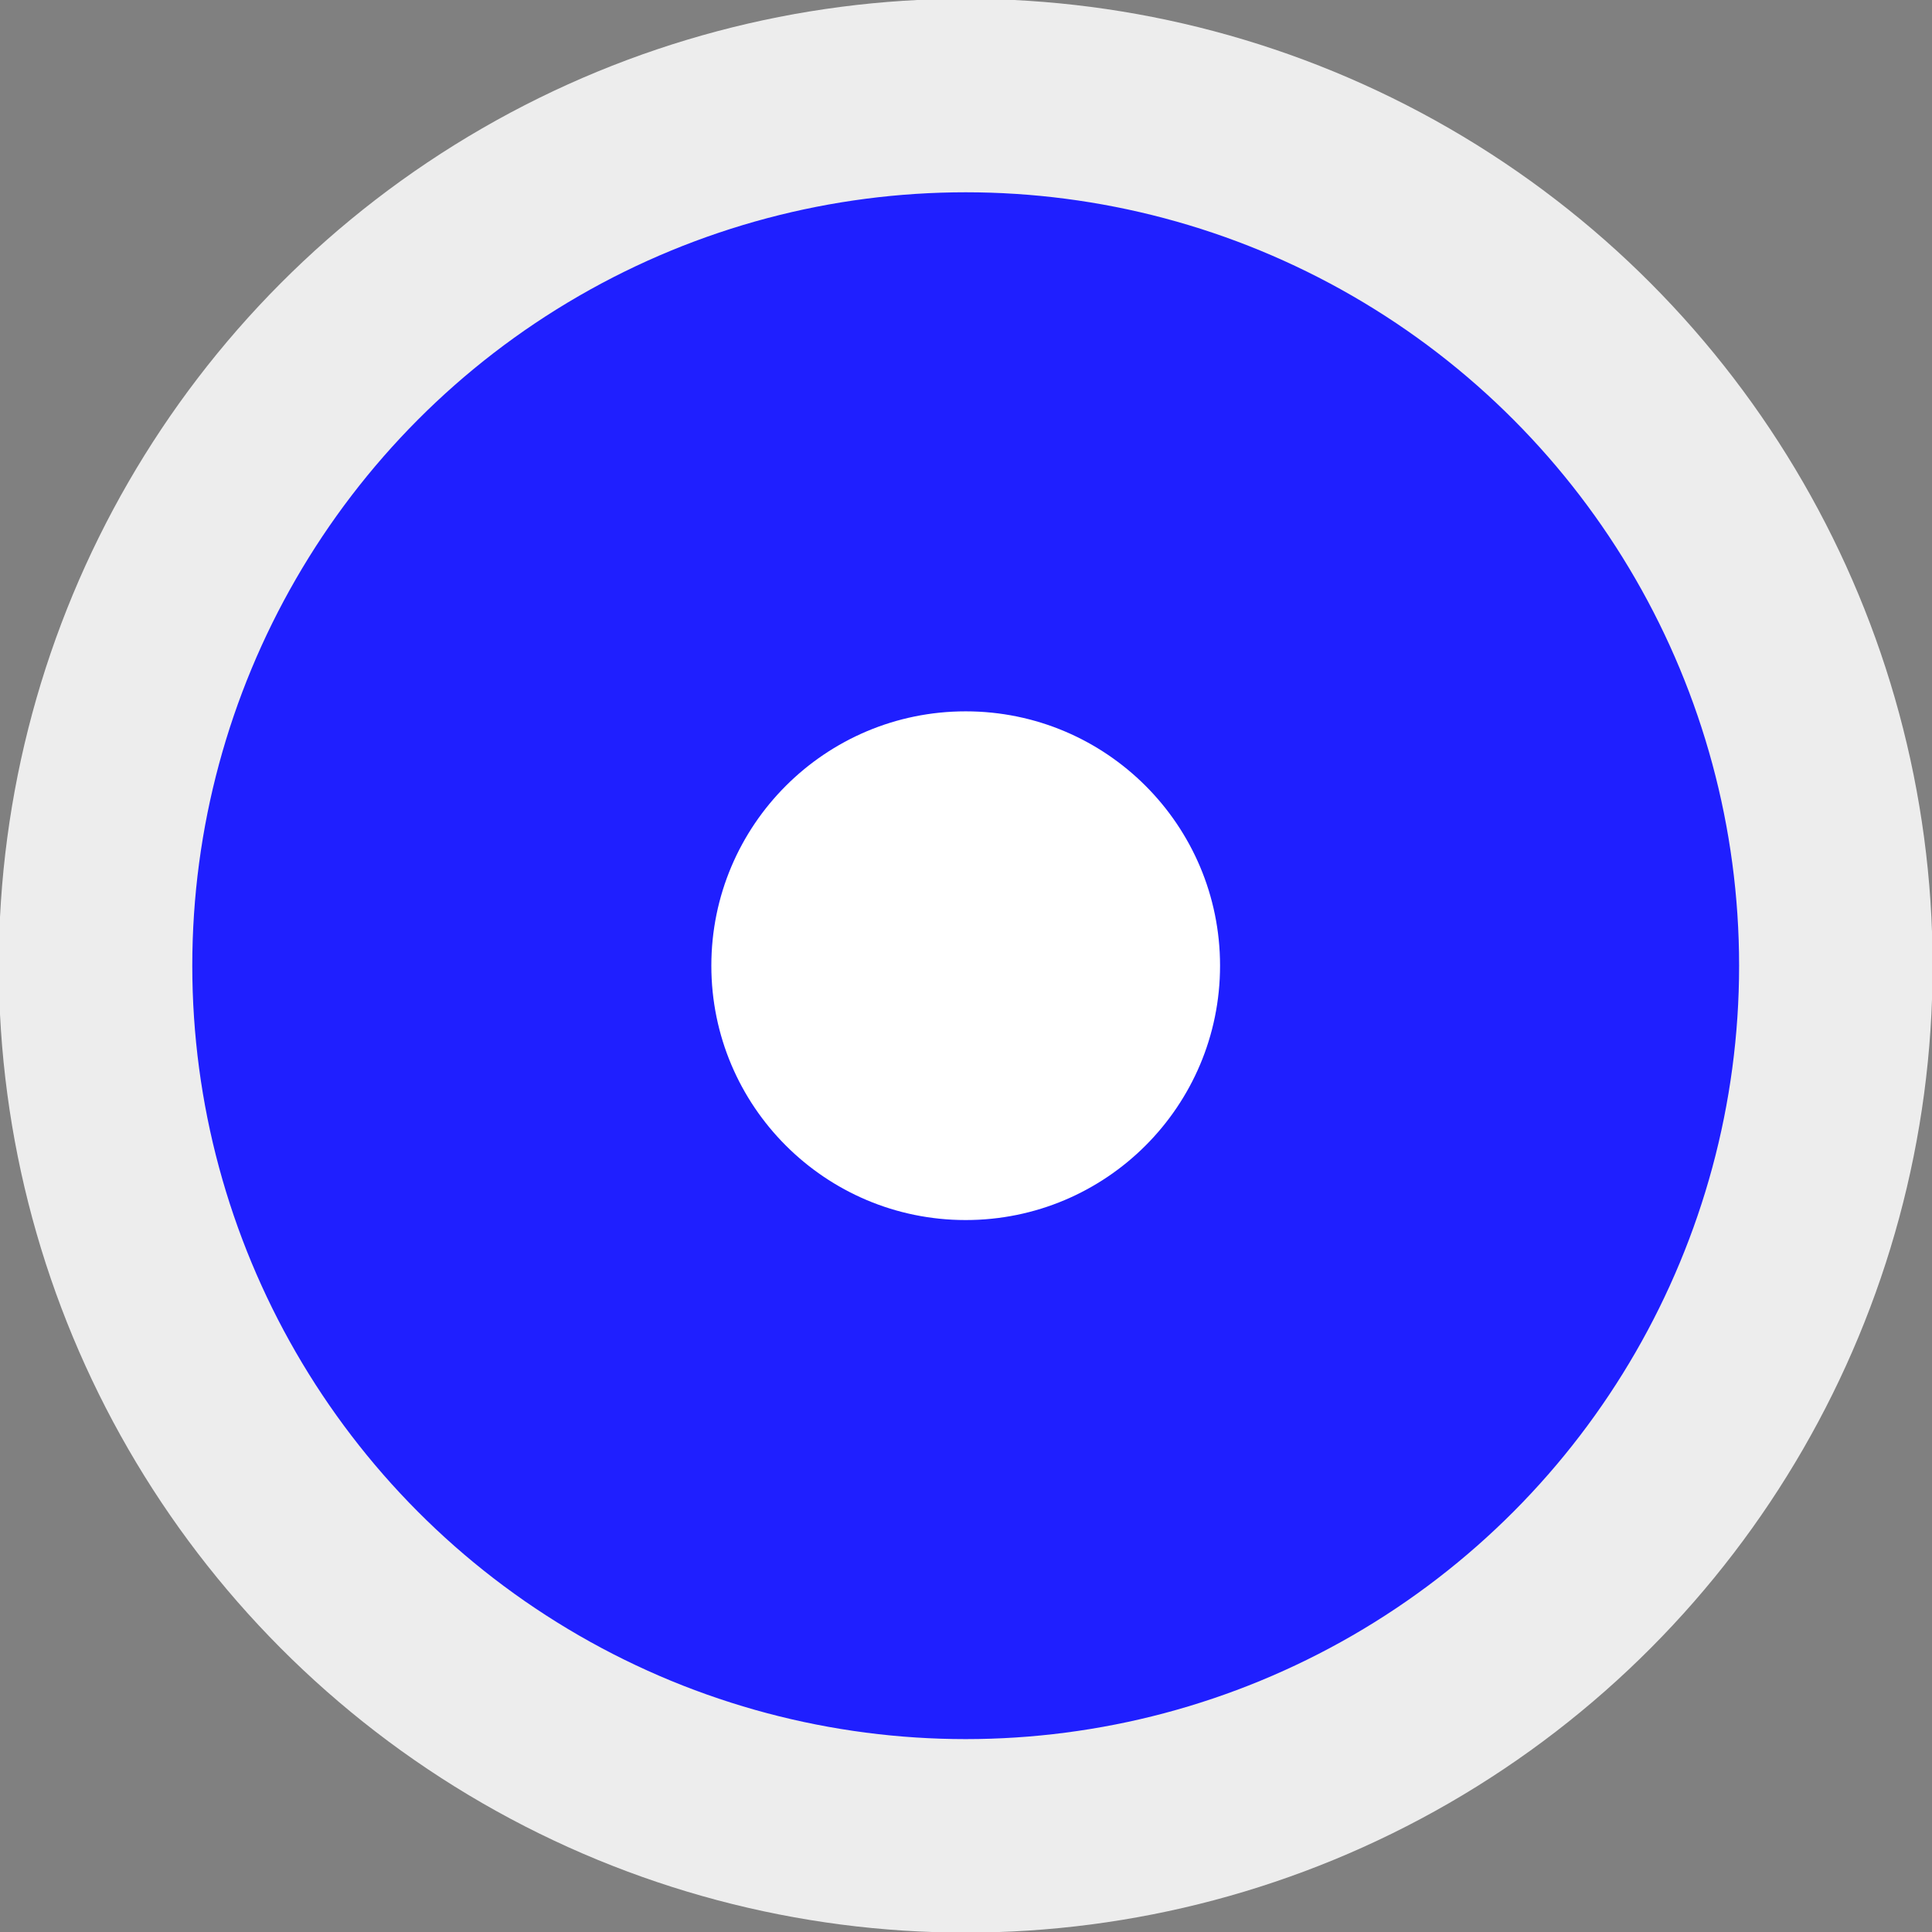 <?xml version="1.0" encoding="UTF-8" standalone="no"?>
<!-- Created with Inkscape (http://www.inkscape.org/) -->

<svg
   xmlns:dc="http://purl.org/dc/elements/1.1/"
   xmlns:cc="http://creativecommons.org/ns#"
   xmlns:rdf="http://www.w3.org/1999/02/22-rdf-syntax-ns#"
   xmlns:svg="http://www.w3.org/2000/svg"
   xmlns="http://www.w3.org/2000/svg"
   xmlns:sodipodi="http://sodipodi.sourceforge.net/DTD/sodipodi-0.dtd"
   xmlns:inkscape="http://www.inkscape.org/namespaces/inkscape"
   width="12"
   height="12"
   viewBox="0 0 3.175 3.175"
   version="1.1"
   id="svg8"
   inkscape:export-filename="/home/spc/Bilder/pivot.png"
   inkscape:export-xdpi="255.73361"
   inkscape:export-ydpi="255.73361"
   inkscape:version="0.92.4 (5da689c313, 2019-01-14)"
   sodipodi:docname="Pivot.svg">
  <rect x="0" y="0" width="3.175" height="3.175" fill="#808080" stroke="none"/>
  <defs
     id="defs2" />
  <sodipodi:namedview
     id="base"
     pagecolor="#ffffff"
     bordercolor="#666666"
     borderopacity="1.0"
     inkscape:pageopacity="0.0"
     inkscape:pageshadow="2"
     inkscape:zoom="45.254834"
     inkscape:cx="3.623997"
     inkscape:cy="7.3569977"
     inkscape:document-units="px"
     inkscape:current-layer="layer1"
     showgrid="false"
     units="px"
     inkscape:pagecheckerboard="true"
     showguides="true"
     inkscape:guide-bbox="true"
     inkscape:window-width="2560"
     inkscape:window-height="1369"
     inkscape:window-x="0"
     inkscape:window-y="0"
     inkscape:window-maximized="1">
    <sodipodi:guide
       position="3.175,1.587"
       orientation="1,0"
       id="guide815"
       inkscape:locked="false"
       inkscape:label=""
       inkscape:color="rgb(0,0,255)" />
    <sodipodi:guide
       position="0,1.587"
       orientation="1,0"
       id="guide817"
       inkscape:locked="true"
       inkscape:label=""
       inkscape:color="rgb(0,0,255)" />
    <sodipodi:guide
       position="1.587,3.175"
       orientation="0,1"
       id="guide819"
       inkscape:locked="true"
       inkscape:label=""
       inkscape:color="rgb(0,0,255)" />
    <sodipodi:guide
       position="1.587,0"
       orientation="0,1"
       id="guide821"
       inkscape:locked="true"
       inkscape:label=""
       inkscape:color="rgb(0,0,255)" />
    <sodipodi:guide
       position="1.587,1.587"
       orientation="1,0"
       id="guide823"
       inkscape:locked="true"
       inkscape:label=""
       inkscape:color="rgb(0,0,255)" />
    <sodipodi:guide
       position="1.587,1.587"
       orientation="0,1"
       id="guide825"
       inkscape:locked="false" />
  </sodipodi:namedview>
  <g
     inkscape:label="Ebene 1"
     inkscape:groupmode="layer"
     id="layer1"
     transform="translate(0,-293.825)">
    <circle
       style="opacity:1;vector-effect:none;fill:#1f1fff;fill-opacity:1;stroke:#ededed;stroke-width:0.318;stroke-linecap:round;stroke-linejoin:miter;stroke-miterlimit:4;stroke-dasharray:none;stroke-dashoffset:0;stroke-opacity:1"
       id="path829"
       cx="1.587"
       cy="295.412"
       r="1.43" />
    <circle
       style="opacity:1;vector-effect:none;fill:#ffffff;fill-opacity:1;stroke:none;stroke-width:0.318;stroke-linecap:round;stroke-linejoin:miter;stroke-miterlimit:4;stroke-dasharray:none;stroke-dashoffset:0;stroke-opacity:1"
       id="path833"
       cx="1.587"
       cy="295.412"
       r="0.418" />
  </g>
</svg>

